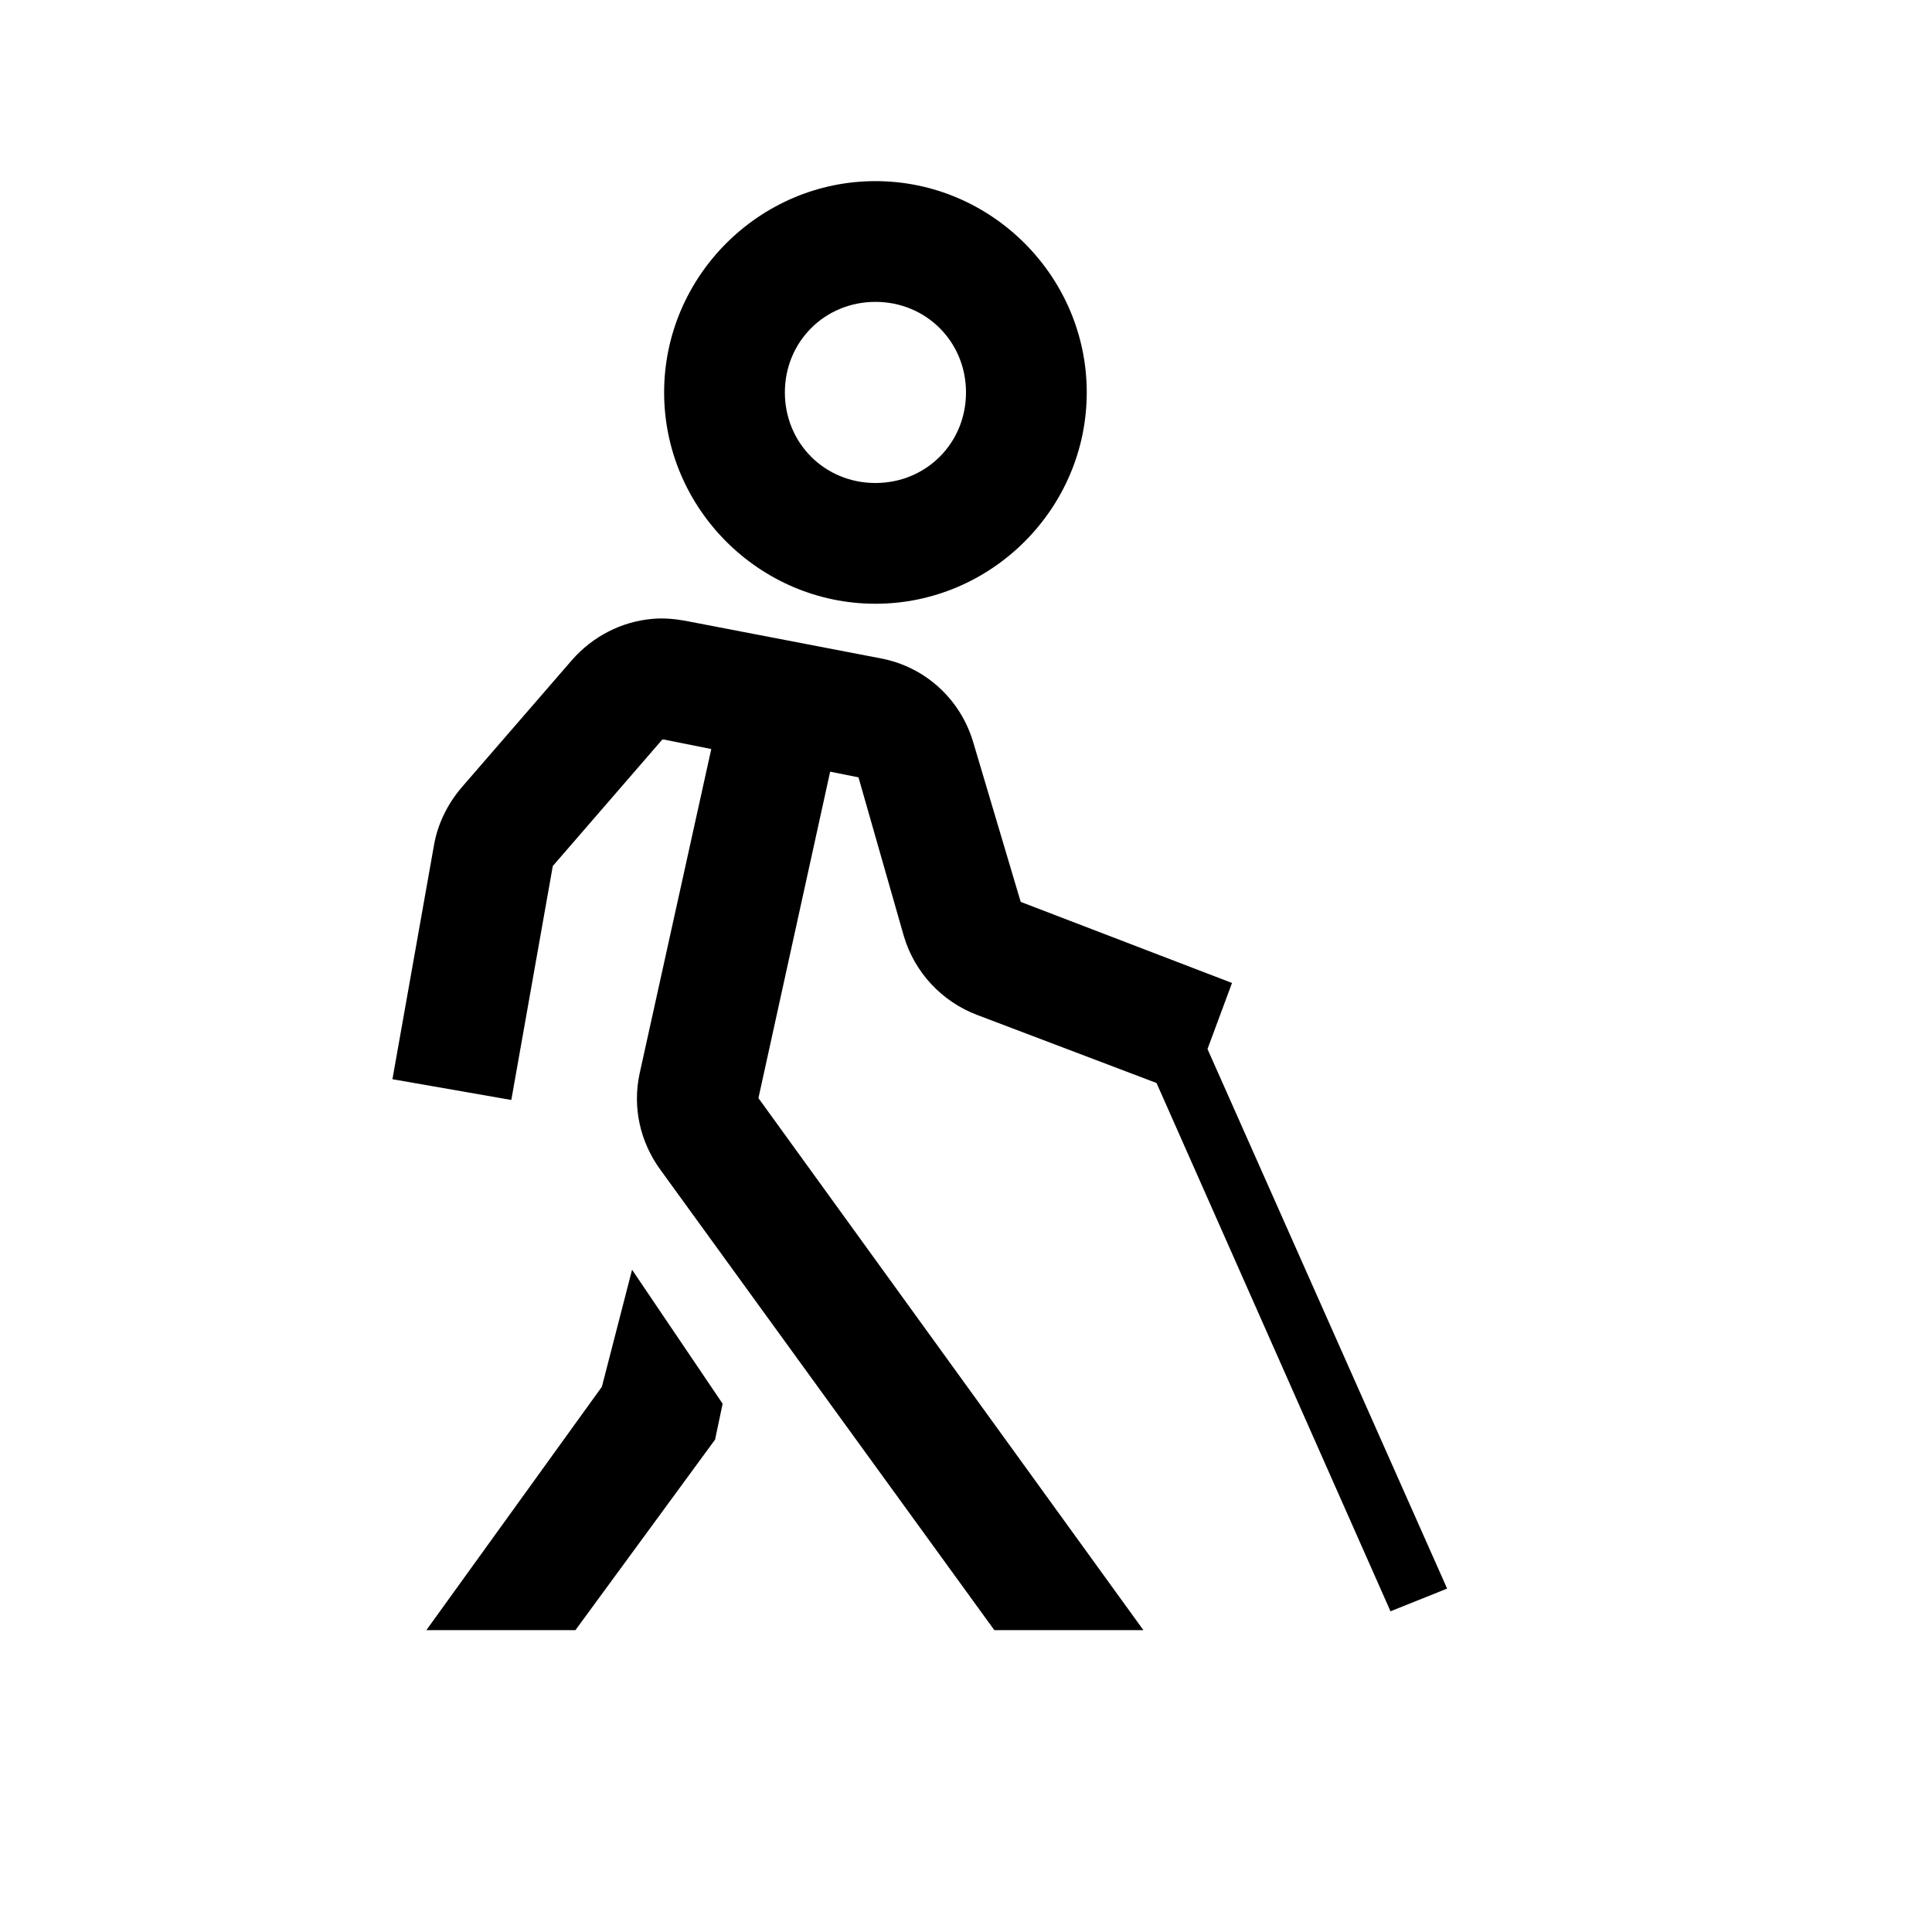 <svg xmlns="http://www.w3.org/2000/svg" viewBox="0 0 32 32"><path d="M 14.5 3 C 12.578 3 11 4.578 11 6.5 C 11 8.422 12.578 10 14.5 10 C 16.422 10 18 8.422 18 6.5 C 18 4.578 16.422 3 14.5 3 Z M 14.5 5 C 15.34 5 16 5.66 16 6.5 C 16 7.34 15.34 8 14.5 8 C 13.66 8 13 7.34 13 6.5 C 13 5.66 13.66 5 14.5 5 Z M 10.812 10.25 C 10.297 10.293 9.816 10.539 9.469 10.938 L 7.656 13.031 C 7.418 13.305 7.25 13.641 7.188 14 L 6.5 17.875 L 8.469 18.219 L 9.156 14.344 L 10.969 12.25 L 11 12.25 L 11.781 12.406 L 10.594 17.781 C 10.473 18.34 10.602 18.914 10.938 19.375 L 16.469 27 L 18.938 27 L 12.562 18.188 L 13.75 12.781 L 14.219 12.875 L 14.969 15.5 C 15.145 16.102 15.598 16.59 16.188 16.812 L 19.156 17.938 L 23.031 26.688 L 23.969 26.312 L 20 17.375 L 20.406 16.281 L 16.906 14.938 L 16.125 12.312 C 15.918 11.59 15.332 11.047 14.594 10.906 L 11.344 10.281 C 11.172 10.25 10.984 10.234 10.812 10.25 Z M 10.469 21.031 L 9.969 22.969 L 7.062 27 L 9.531 27 L 11.844 23.844 L 11.969 23.25 Z"/></svg>